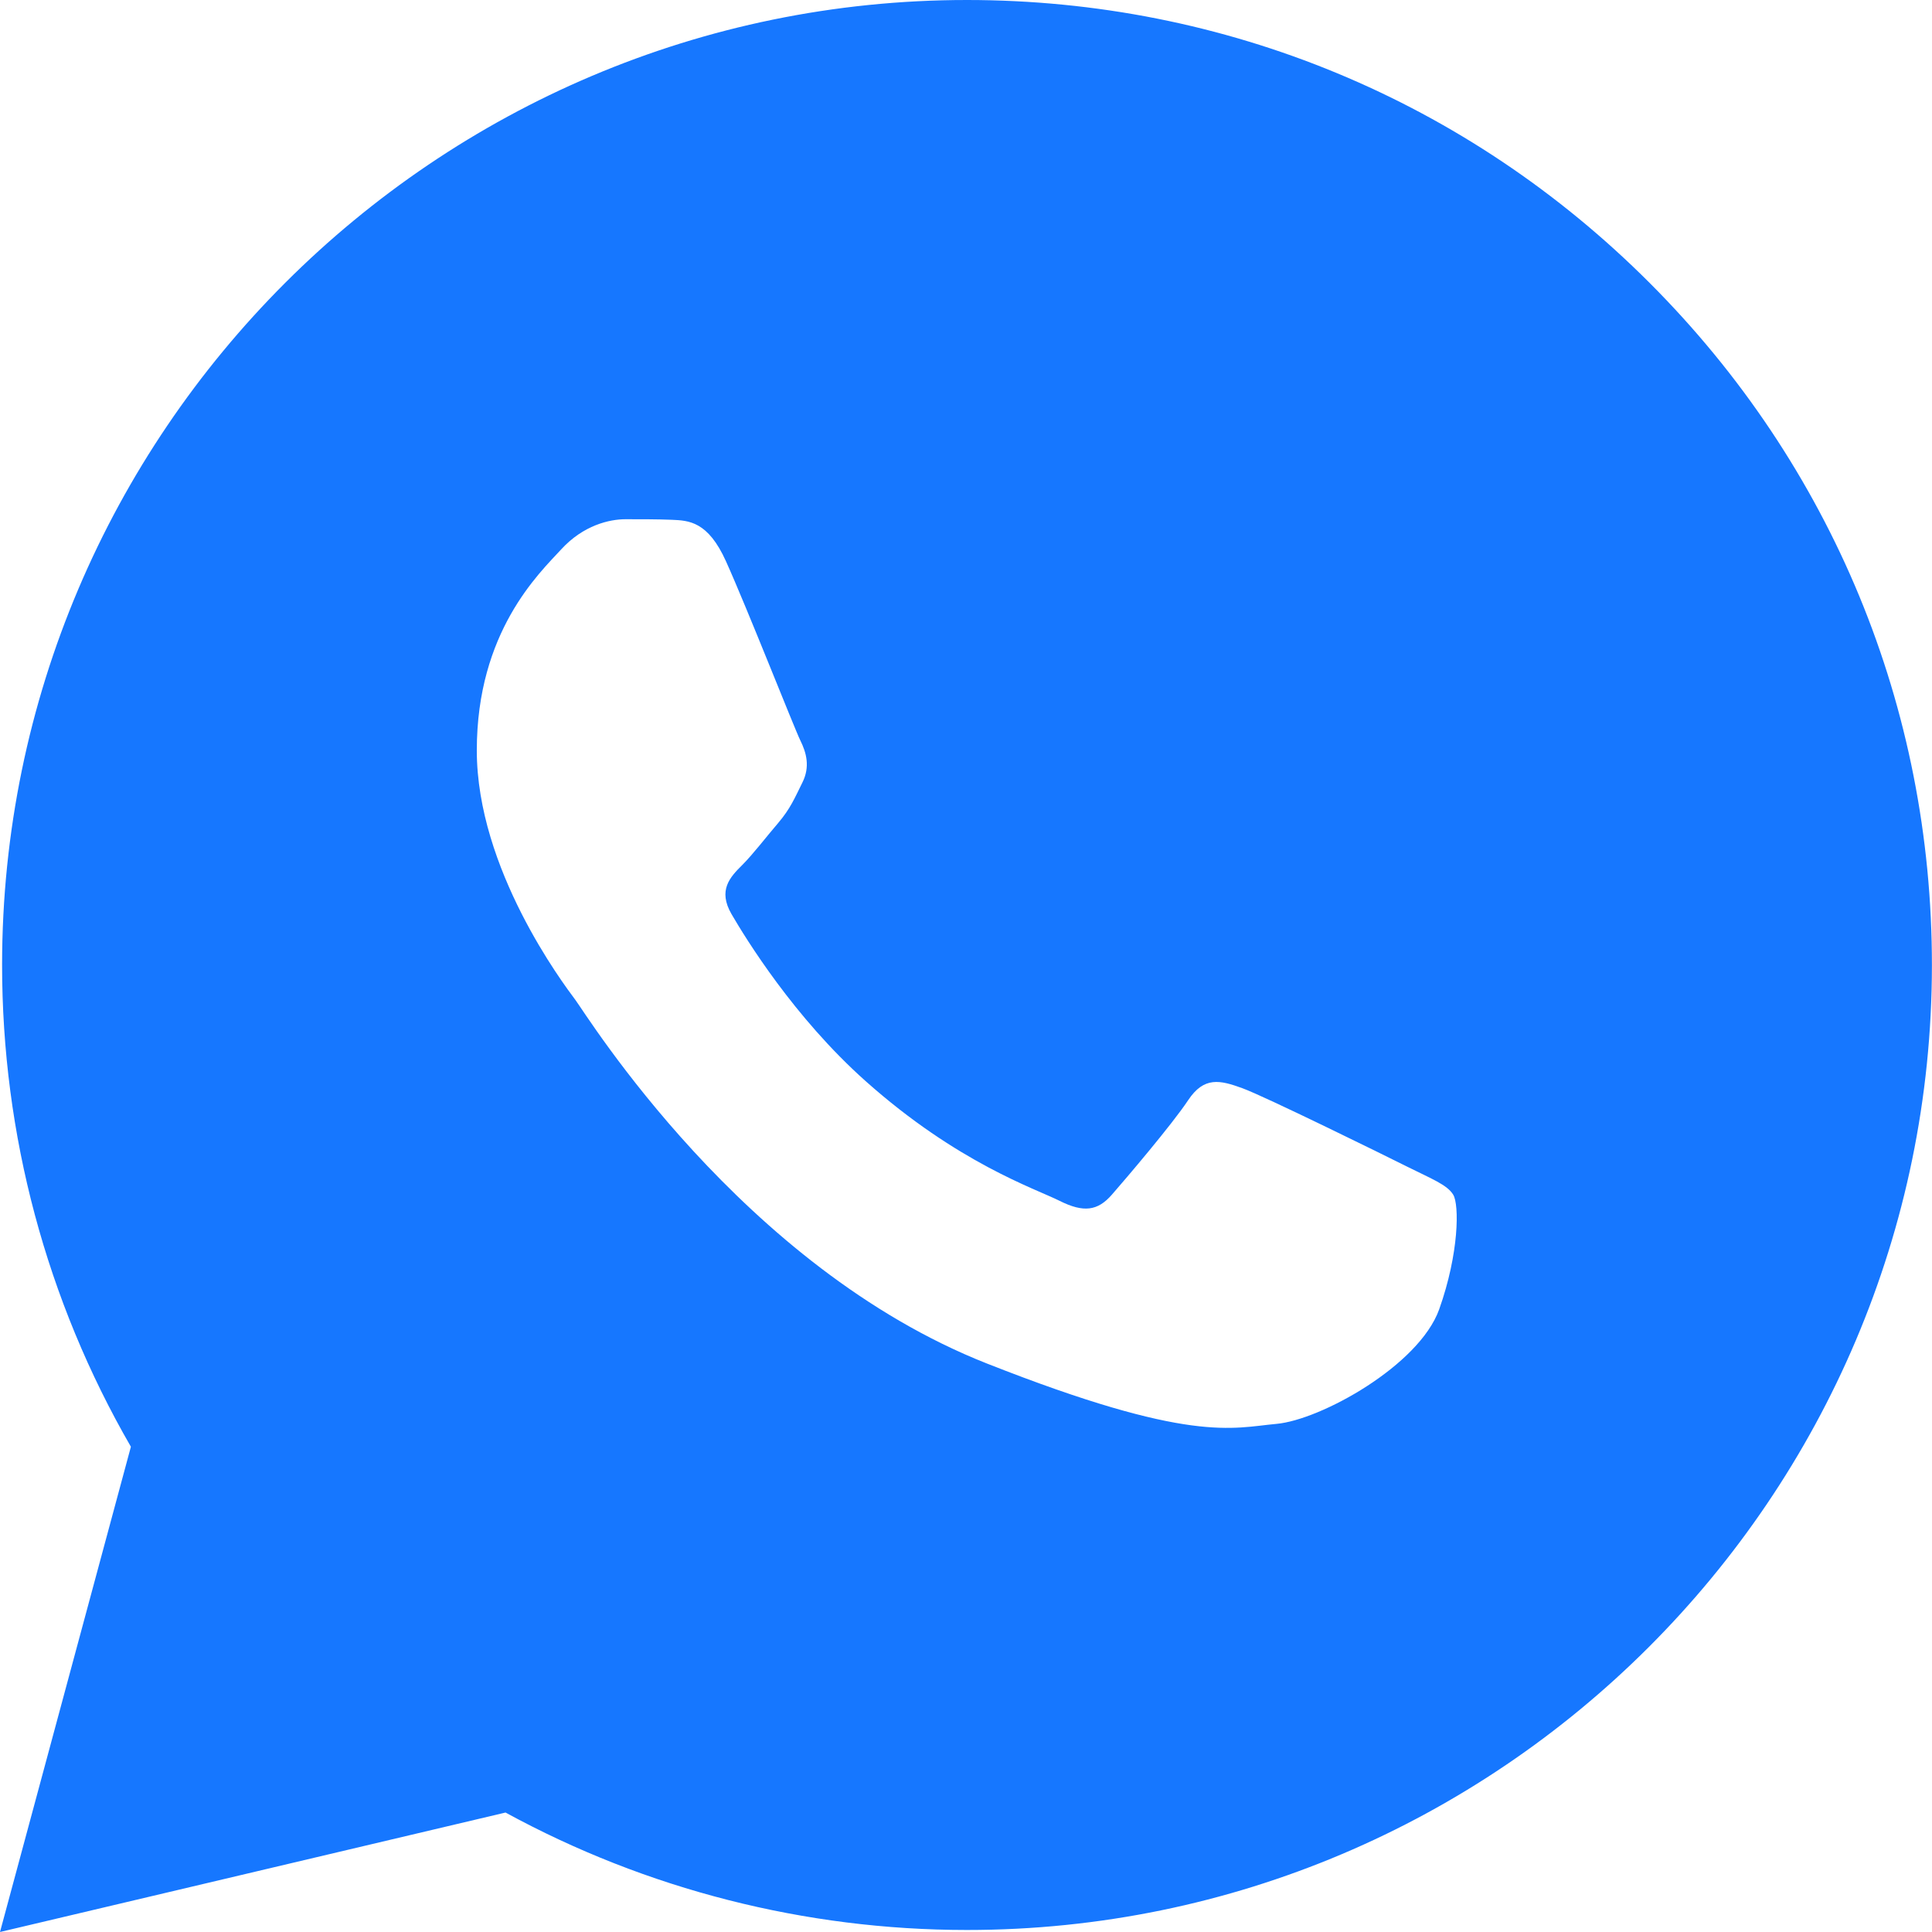 <svg width="24" height="24" viewBox="0 0 24 24" fill="none" xmlns="http://www.w3.org/2000/svg">
<g clip-path="url(#clip0_1526_23764)">
<path d="M20.492 3.514C18.229 1.249 15.22 0.001 12.013 0C5.406 0 0.029 5.375 0.026 11.982C0.025 14.094 0.577 16.156 1.626 17.972L0 24L6.28 22.516C8.03 23.471 10.001 23.974 12.007 23.975H12.012C18.618 23.975 23.995 18.599 23.999 11.993C24.001 8.79 22.756 5.779 20.492 3.514ZM17.878 16.265C17.628 16.964 16.405 17.639 15.856 17.688C15.306 17.738 14.791 17.936 12.262 16.939C9.217 15.739 7.295 12.618 7.146 12.419C6.996 12.218 5.923 10.795 5.923 9.322C5.923 7.848 6.697 7.123 6.972 6.824C7.247 6.524 7.571 6.45 7.771 6.45C7.97 6.45 8.171 6.45 8.345 6.457C8.558 6.466 8.795 6.476 9.019 6.974C9.286 7.567 9.868 9.048 9.942 9.198C10.016 9.348 10.067 9.523 9.967 9.722C9.868 9.922 9.817 10.046 9.668 10.222C9.518 10.397 9.354 10.612 9.22 10.746C9.07 10.895 8.914 11.058 9.088 11.357C9.263 11.657 9.863 12.637 10.753 13.43C11.898 14.45 12.862 14.766 13.162 14.917C13.462 15.067 13.636 15.042 13.811 14.842C13.986 14.642 14.56 13.968 14.759 13.668C14.958 13.368 15.158 13.418 15.433 13.518C15.708 13.618 17.18 14.342 17.479 14.492C17.779 14.642 17.978 14.717 18.053 14.842C18.127 14.965 18.127 15.565 17.878 16.265Z" fill="#1677FF"/>
</g>
<defs>
<clipPath id="clip0_1526_23764">
<rect width="24" height="24" fill="white"/>
</clipPath>
</defs>
</svg>
